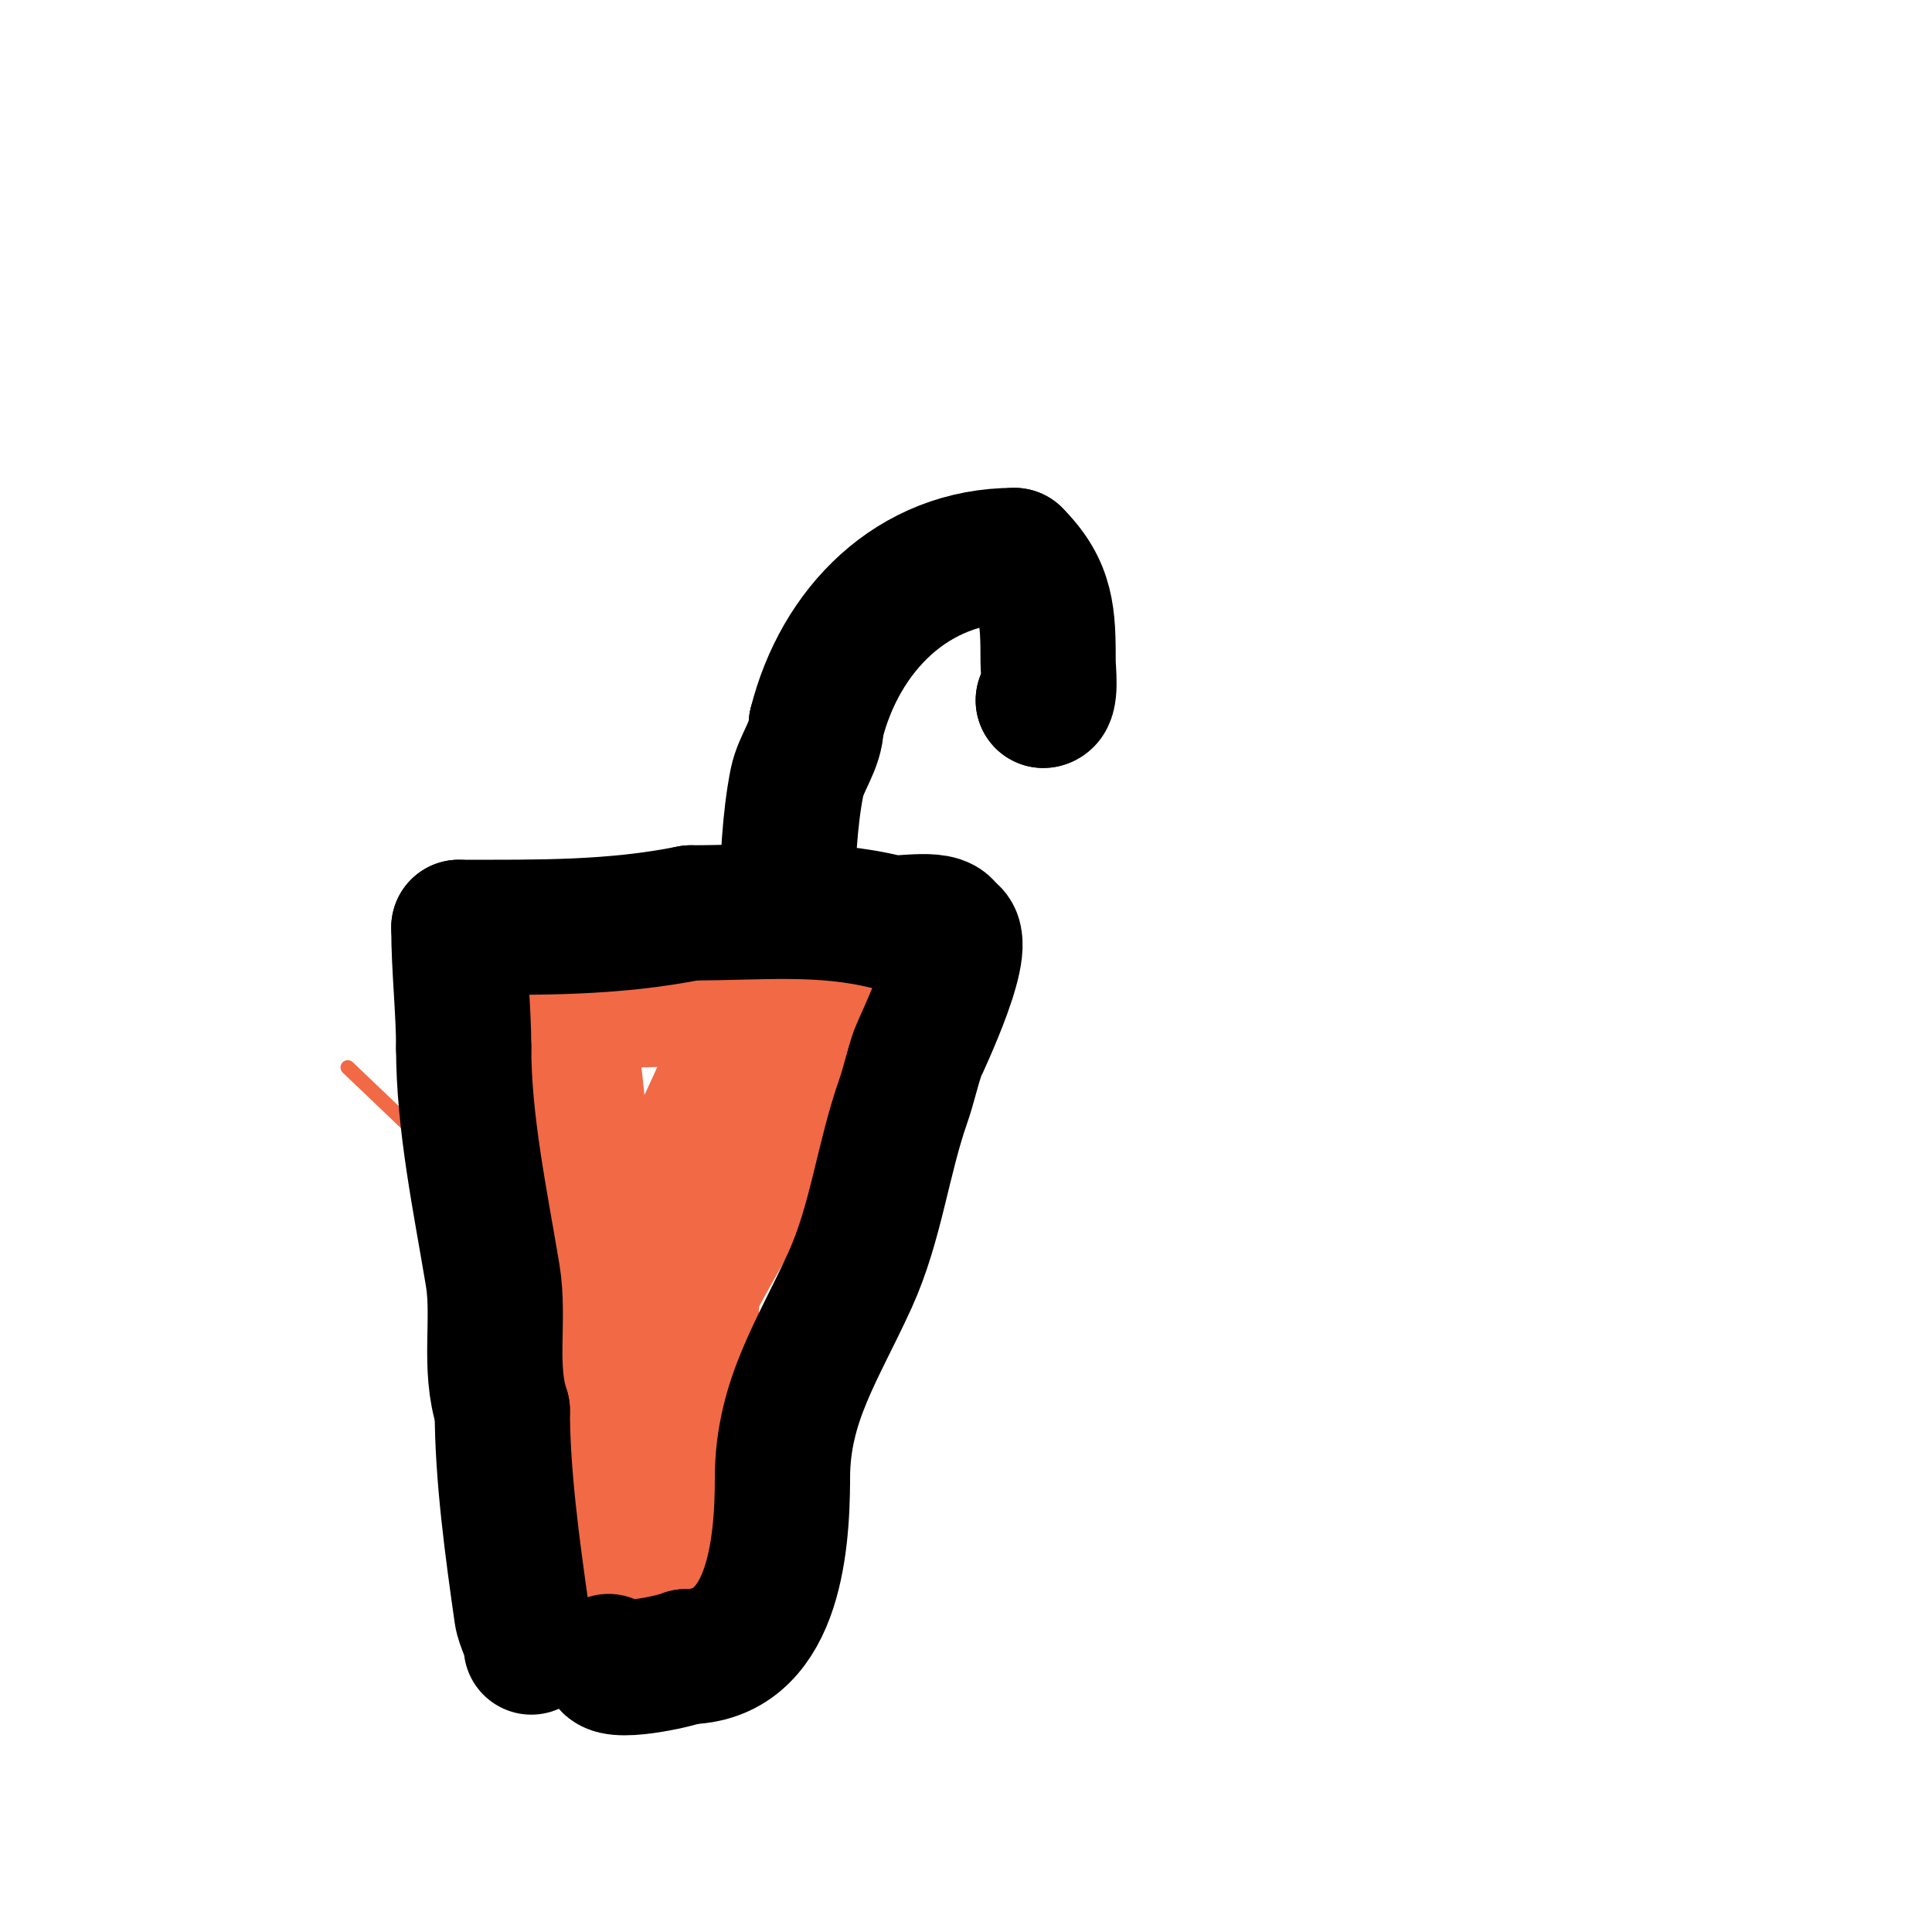 <svg viewBox='0 0 400 400' version='1.1' xmlns='http://www.w3.org/2000/svg' xmlns:xlink='http://www.w3.org/1999/xlink'><g fill='none' stroke='#f26946' stroke-width='3' stroke-linecap='round' stroke-linejoin='round'><path d='M94,190c5.152,5.152 23.66,10.468 31,9c4.245,-0.849 8.992,-3 13,-3'/><path d='M138,196c13.392,-3.348 24.252,-5.625 38,-7c1.424,-0.142 11,-0.626 11,1c0,7.257 -3,16.423 -3,24'/><path d='M184,214c-3.172,6.344 -3.144,13.83 -7,20c-9.579,15.326 -18.872,30.744 -27,47c-2.824,5.649 -2.421,26.579 -10,19'/><path d='M140,300c-3.248,-4.872 -10.345,-6.664 -17,-5c-1.931,0.483 -9.963,4.037 -12,2c-7.046,-7.046 -9,-36.578 -9,-46'/><path d='M102,251c0,-11.893 -4,-22.903 -4,-35c0,-3.386 -1,-18.915 -1,-15'/><path d='M97,201c3.255,6.51 5.831,12.952 8,20c4.766,15.491 21.984,51.016 7,66'/><path d='M112,287c-2.099,0 -1.401,-17.611 -2,-23c-1.091,-9.819 -6.848,-18.634 -8,-29c-0.615,-5.538 -2,-15.327 -2,-22c0,-1.804 0.639,-12 3,-12c2,0 0.248,4.015 0,6c-0.462,3.698 -1.647,7.29 -2,11c-0.316,3.318 0,6.667 0,10'/><path d='M101,228c2.632,13.16 6.542,26.033 10,39c1.398,5.241 3.695,27.695 6,30c2.753,2.753 3.051,-9.848 3,-10c-2.982,-8.945 -5.055,-15.6 -6,-26c-1.148,-12.632 -1.283,-25.336 -2,-38c-0.27,-4.77 -2.935,-21.131 0,-27'/><path d='M112,196c0,-6.605 -0.037,-2.941 -1,5c-1.998,16.485 -4.05,27.75 -1,43c0.811,4.057 1.823,8.47 3,12c0.435,1.304 0.385,2.771 1,4c0.333,0.667 1.54,2.514 1,2c-14.341,-13.658 -28.667,-27.333 -43,-41'/></g>
<g fill='none' stroke='#f26946' stroke-width='28' stroke-linecap='round' stroke-linejoin='round'><path d='M114,202c6.657,13.315 7,50.533 7,67'/><path d='M121,269c0,5.165 -1.225,12.55 1,17c0.467,0.934 3.697,4.303 5,3c4.841,-4.841 3.869,-17.606 6,-24'/><path d='M133,265c0.926,-4.632 1.067,-6.408 3,-11c2.276,-5.405 18.131,-36.524 21,-48c0.833,-3.332 3.868,-17.434 7,-19c3.756,-1.878 0.637,10.567 0,12c-1.559,3.508 -4.765,8.295 -6,12c-2.317,6.951 -2.756,14.268 -5,21'/><path d='M153,232c0,12.611 -9.11,25.438 -12,37c-0.255,1.019 -4,7 -4,7c0,0 0.488,-2.079 1,-3c3.103,-5.585 3.964,-6.94 7,-12'/><path d='M145,261c8.599,-17.198 16.941,-34.236 27,-51c1.048,-1.747 5.306,-16.306 -1,-10'/><path d='M171,200c-5.814,0 -11.07,2.357 -16,4c-10.431,3.477 -22.888,3 -34,3'/><path d='M121,207c-3.259,1.629 -13.383,0.765 -15,4c-1.293,2.585 2.241,6.722 3,9c2.102,6.307 2,15.427 2,22'/><path d='M111,242c0,9.149 1.832,18.329 4,27c1.479,5.915 -0.929,13.214 1,19c1.555,4.666 4,11.233 4,16'/><path d='M120,304c1.806,3.611 -0.202,18.798 1,20c2.018,2.018 8.128,-2 10,-2'/><path d='M131,322c3.728,-3.728 7.469,-4.937 10,-10c3.361,-6.722 -0.925,-26.226 2,-35'/><path d='M143,277c0,-8.78 1,-17.915 1,-27'/><path d='M144,250c-0.745,0 -1.473,0.473 -2,1'/></g>
<g fill='none' stroke='#000000' stroke-width='28' stroke-linecap='round' stroke-linejoin='round'><path d='M110,341c0,-2.149 -1.669,-4.682 -2,-7c-1.89,-13.23 -4,-28.571 -4,-42'/><path d='M104,292c-2.972,-8.916 -0.475,-18.848 -2,-28c-2.577,-15.464 -6,-31.626 -6,-47'/><path d='M96,217c0,-8.105 -1,-16.586 -1,-25'/><path d='M95,192c16.621,0 31.839,0.232 48,-3'/><path d='M143,189c14.435,0 27.076,-1.481 41,2c2.299,0.575 12,-1.706 12,2'/><path d='M196,193c6.004,0 -5.564,23.755 -6,25c-1.15,3.285 -1.85,6.715 -3,10c-4.242,12.121 -5.654,25.239 -11,37c-6.567,14.448 -14,25.041 -14,41'/><path d='M162,306c0,14.931 -2.135,37 -20,37'/><path d='M142,343c-1.808,0.904 -16,3.994 -16,1'/><path d='M163,187c0,-7.636 0.489,-17.443 2,-25c0.815,-4.075 4,-7.753 4,-12'/><path d='M169,150c4.902,-19.606 19.942,-35 41,-35'/><path d='M210,115c6.898,6.898 7,12.739 7,22c0,1.832 0.798,8 -1,8'/><path d='M216,145l0,0'/><path d='M133,227'/><path d='M133,221'/></g>
</svg>